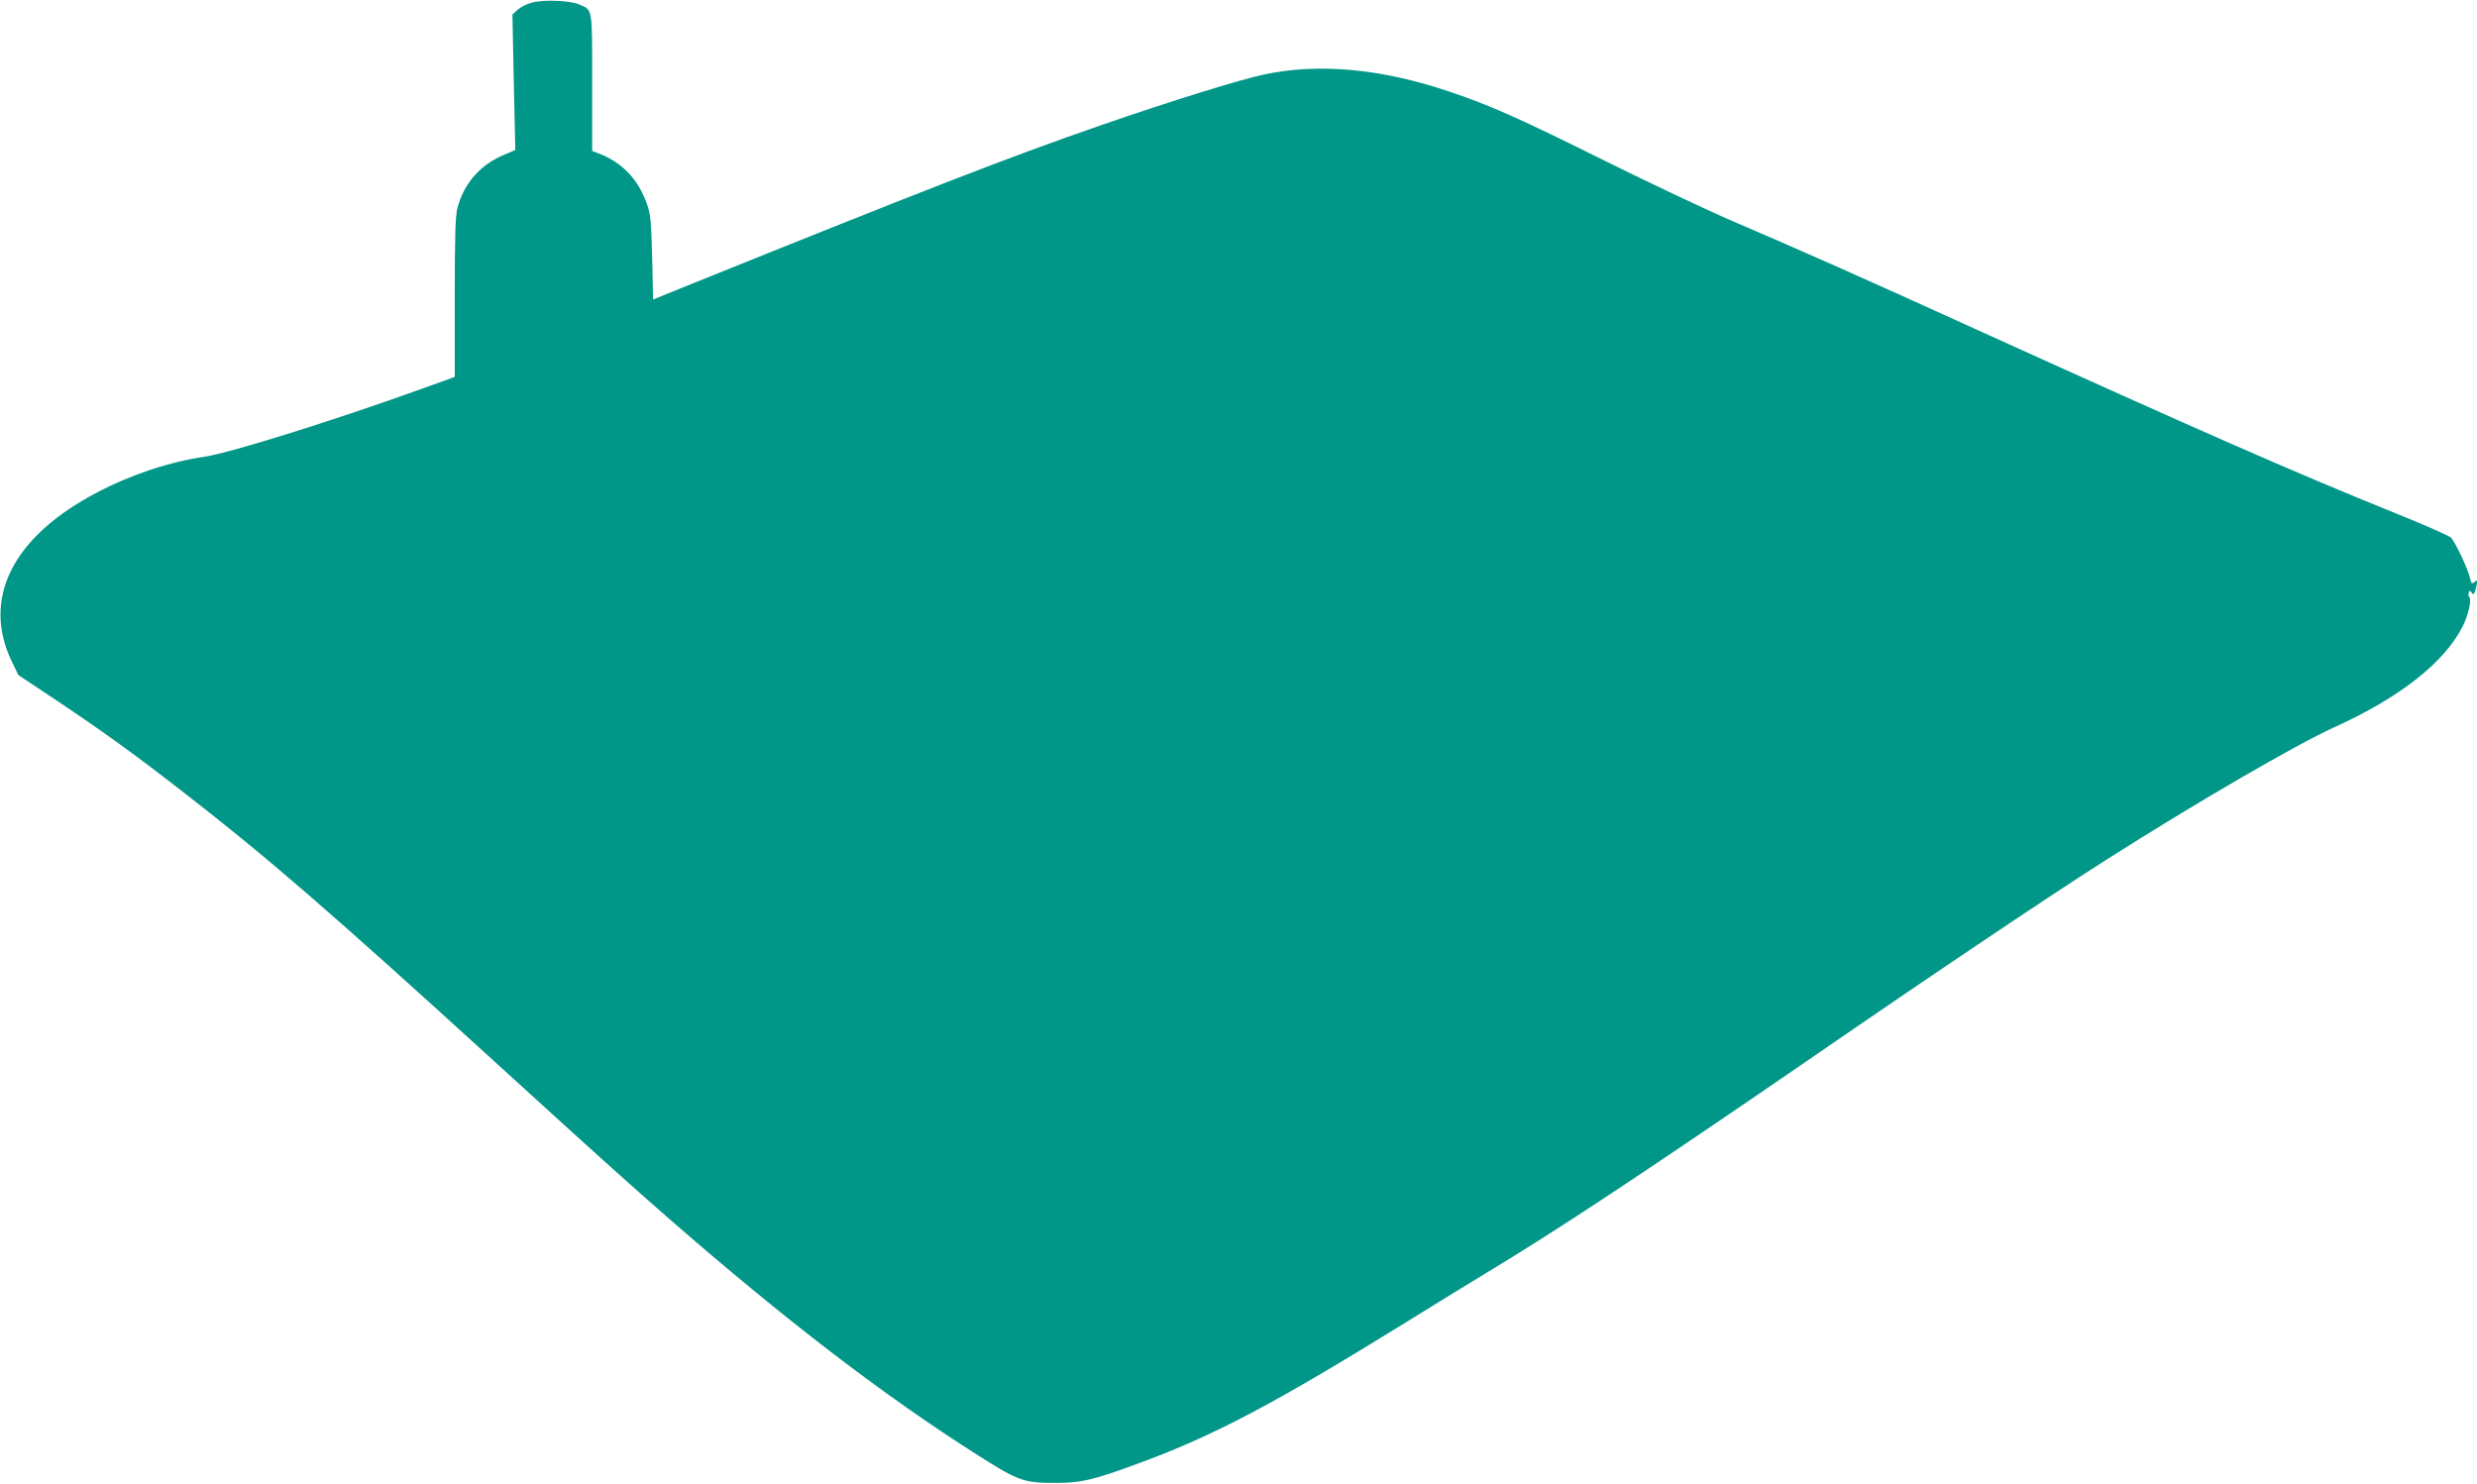 <?xml version="1.0" standalone="no"?>
<!DOCTYPE svg PUBLIC "-//W3C//DTD SVG 20010904//EN"
 "http://www.w3.org/TR/2001/REC-SVG-20010904/DTD/svg10.dtd">
<svg version="1.0" xmlns="http://www.w3.org/2000/svg"
 width="1280pt" height="767pt" viewBox="0 0 1280 767"
 preserveAspectRatio="xMidYMid meet">
<g transform="translate(0,767) scale(0.1,-0.1)"
fill="#009688" stroke="none">
<path d="M2747 7656 c-26 -7 -59 -24 -73 -37 l-26 -24 7 -350 8 -350 -65 -28
c-118 -51 -201 -146 -234 -271 -11 -39 -14 -146 -14 -462 l0 -412 -172 -62
c-458 -165 -987 -330 -1118 -350 -184 -27 -381 -92 -558 -185 -438 -229 -599
-550 -439 -878 l32 -66 200 -133 c239 -160 393 -271 638 -461 449 -348 764
-621 1632 -1412 533 -486 688 -625 895 -806 598 -521 1107 -912 1596 -1222
208 -132 236 -142 404 -141 127 0 190 15 421 100 393 144 706 310 1399 739
140 87 327 202 415 255 360 217 829 528 1640 1085 656 452 1265 861 1555 1045
459 292 979 594 1174 682 338 153 570 336 663 523 28 56 46 136 34 148 -5 5
-7 16 -4 24 5 12 7 12 14 2 11 -18 17 -9 26 32 6 30 5 33 -10 21 -14 -12 -17
-8 -26 30 -11 43 -70 169 -94 198 -6 9 -136 66 -287 127 -541 219 -996 419
-2200 965 -531 242 -892 402 -1245 553 -126 55 -410 189 -630 298 -450 224
-609 295 -823 366 -344 116 -669 146 -950 86 -120 -25 -481 -137 -842 -262
-471 -163 -893 -327 -2160 -838 l-155 -63 -5 216 c-5 194 -8 224 -28 281 -46
128 -132 216 -254 260 l-28 11 0 354 c0 394 4 373 -70 404 -49 20 -184 25
-243 8z"/>
</g>
</svg>
